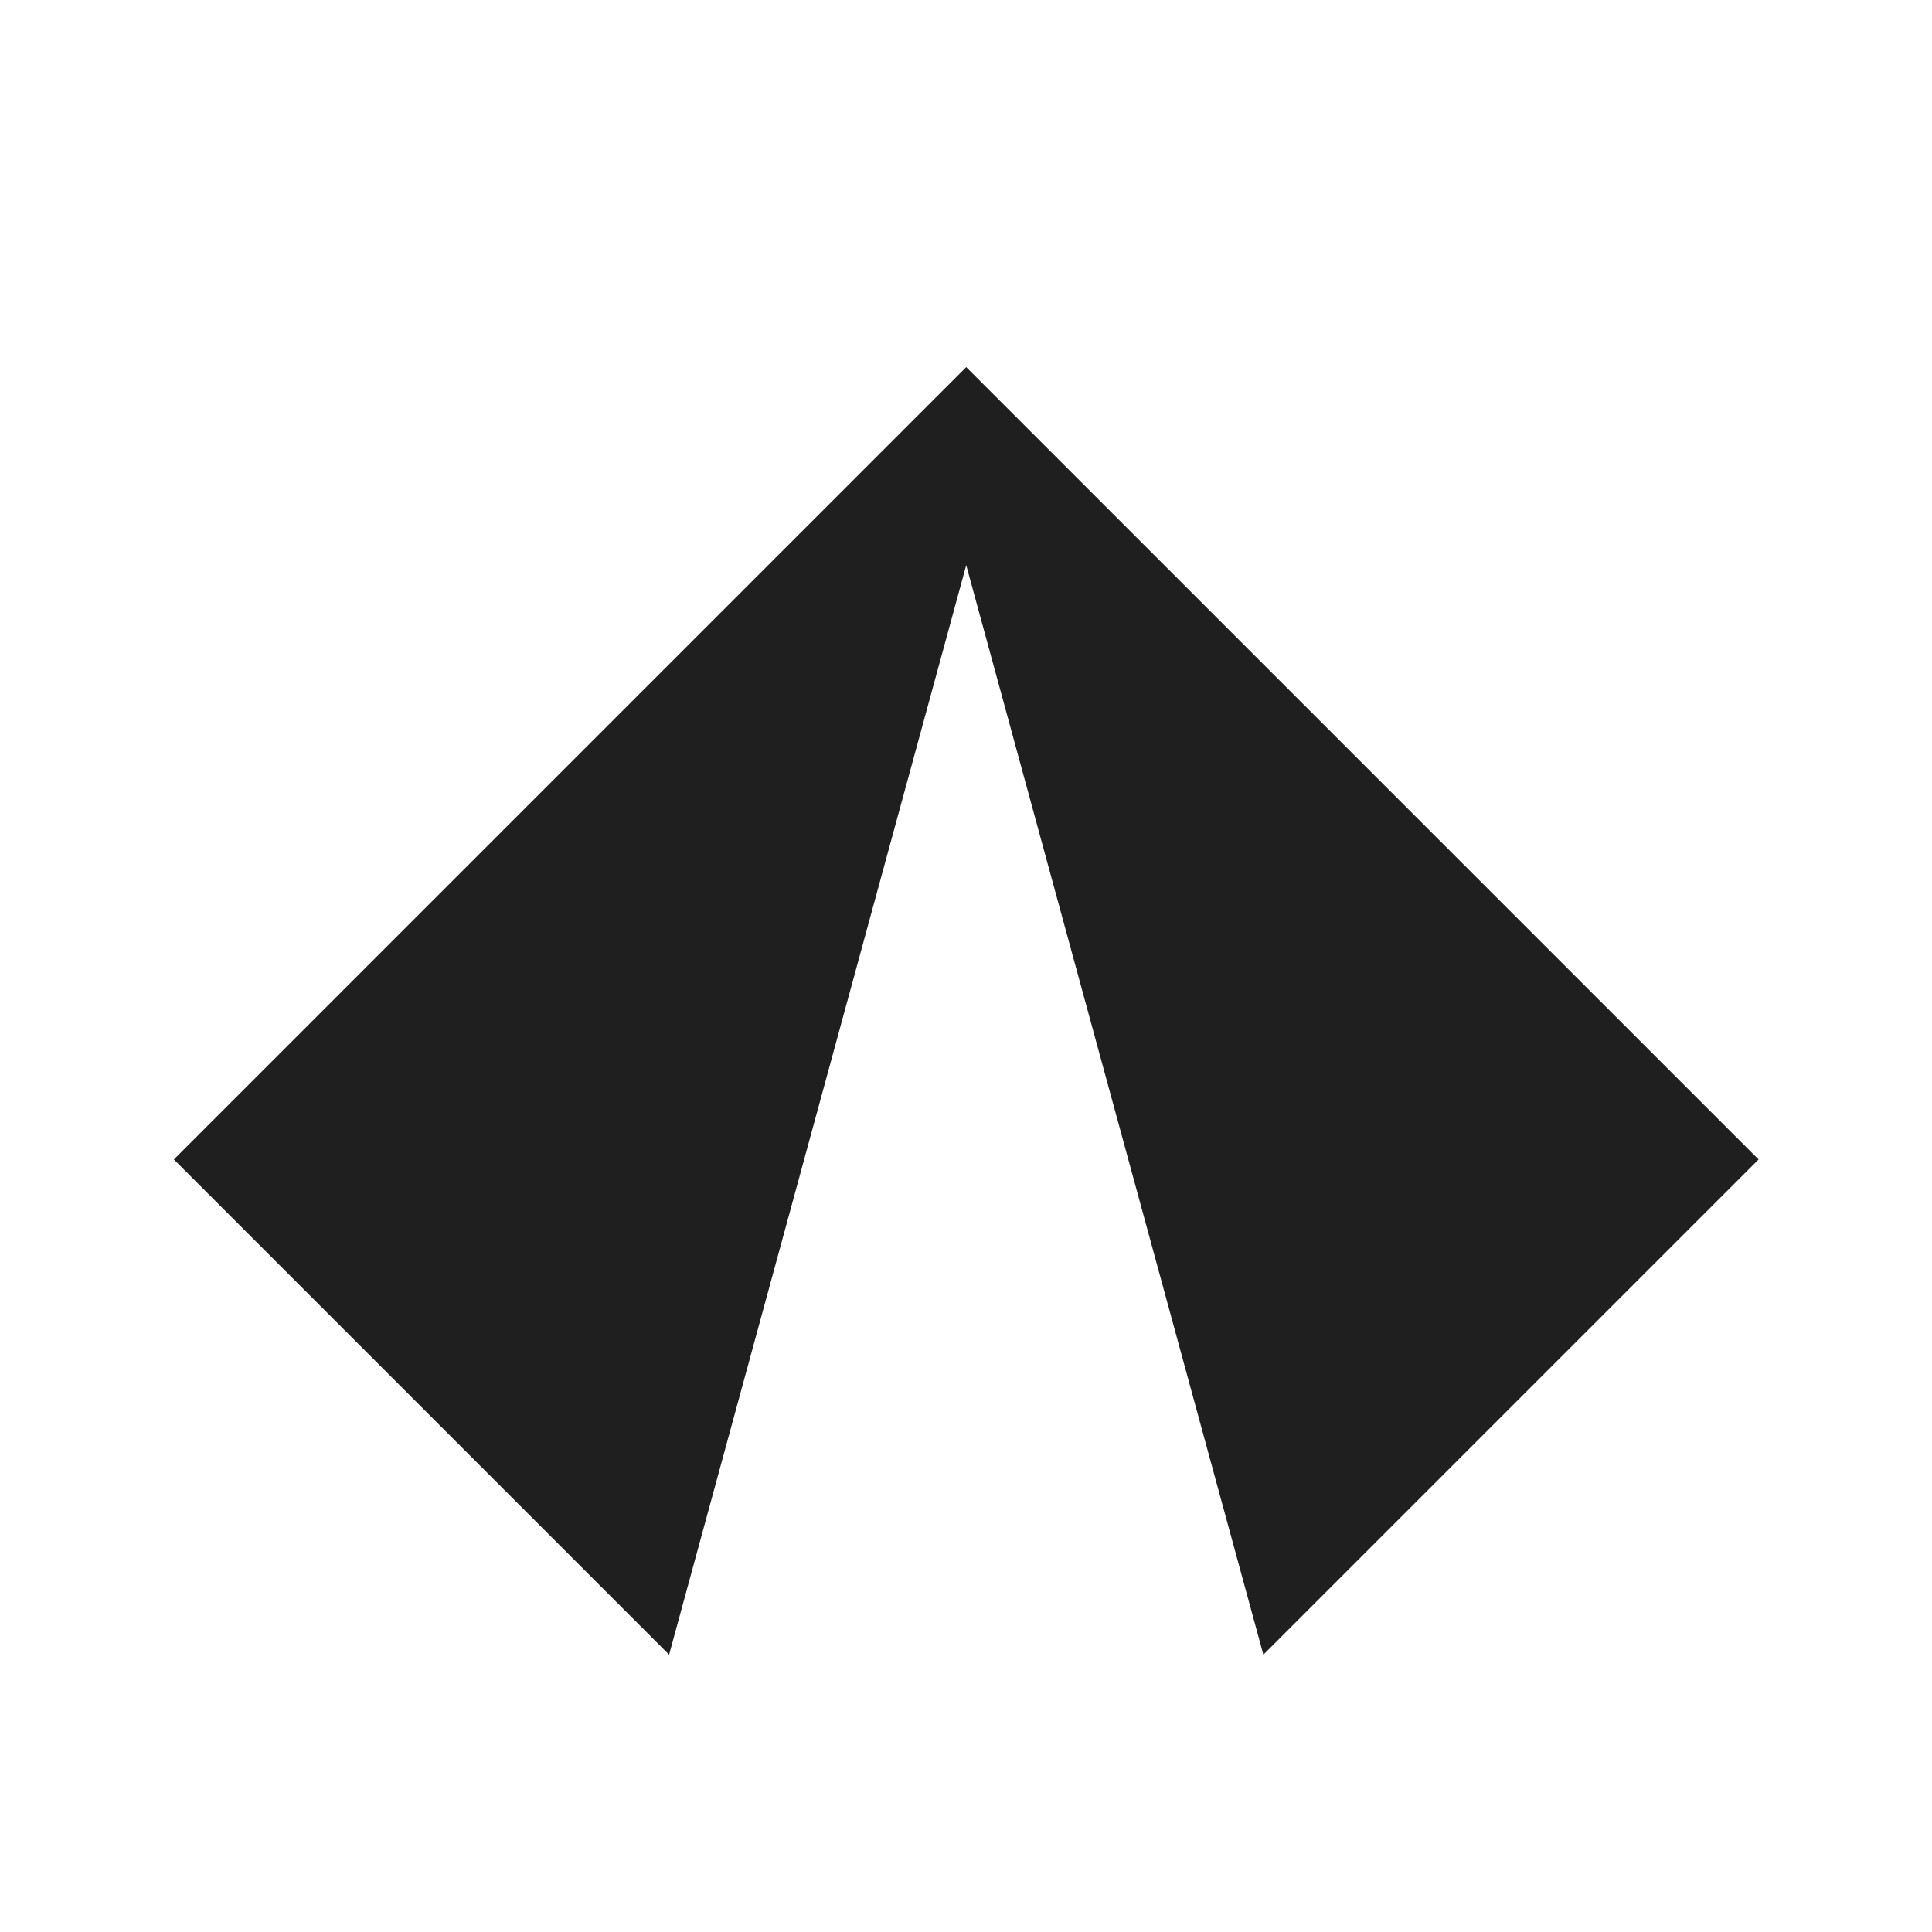 <svg width="120" height="120" viewBox="0 0 120 120" fill="none" xmlns="http://www.w3.org/2000/svg">
<path fill-rule="evenodd" clip-rule="evenodd" d="M10.8 72.015L41.559 102.774L60.014 35.104L78.47 102.774L109.229 72.015L60.014 22.8L10.8 72.015Z" fill="#1F1F1F"/>
</svg>
